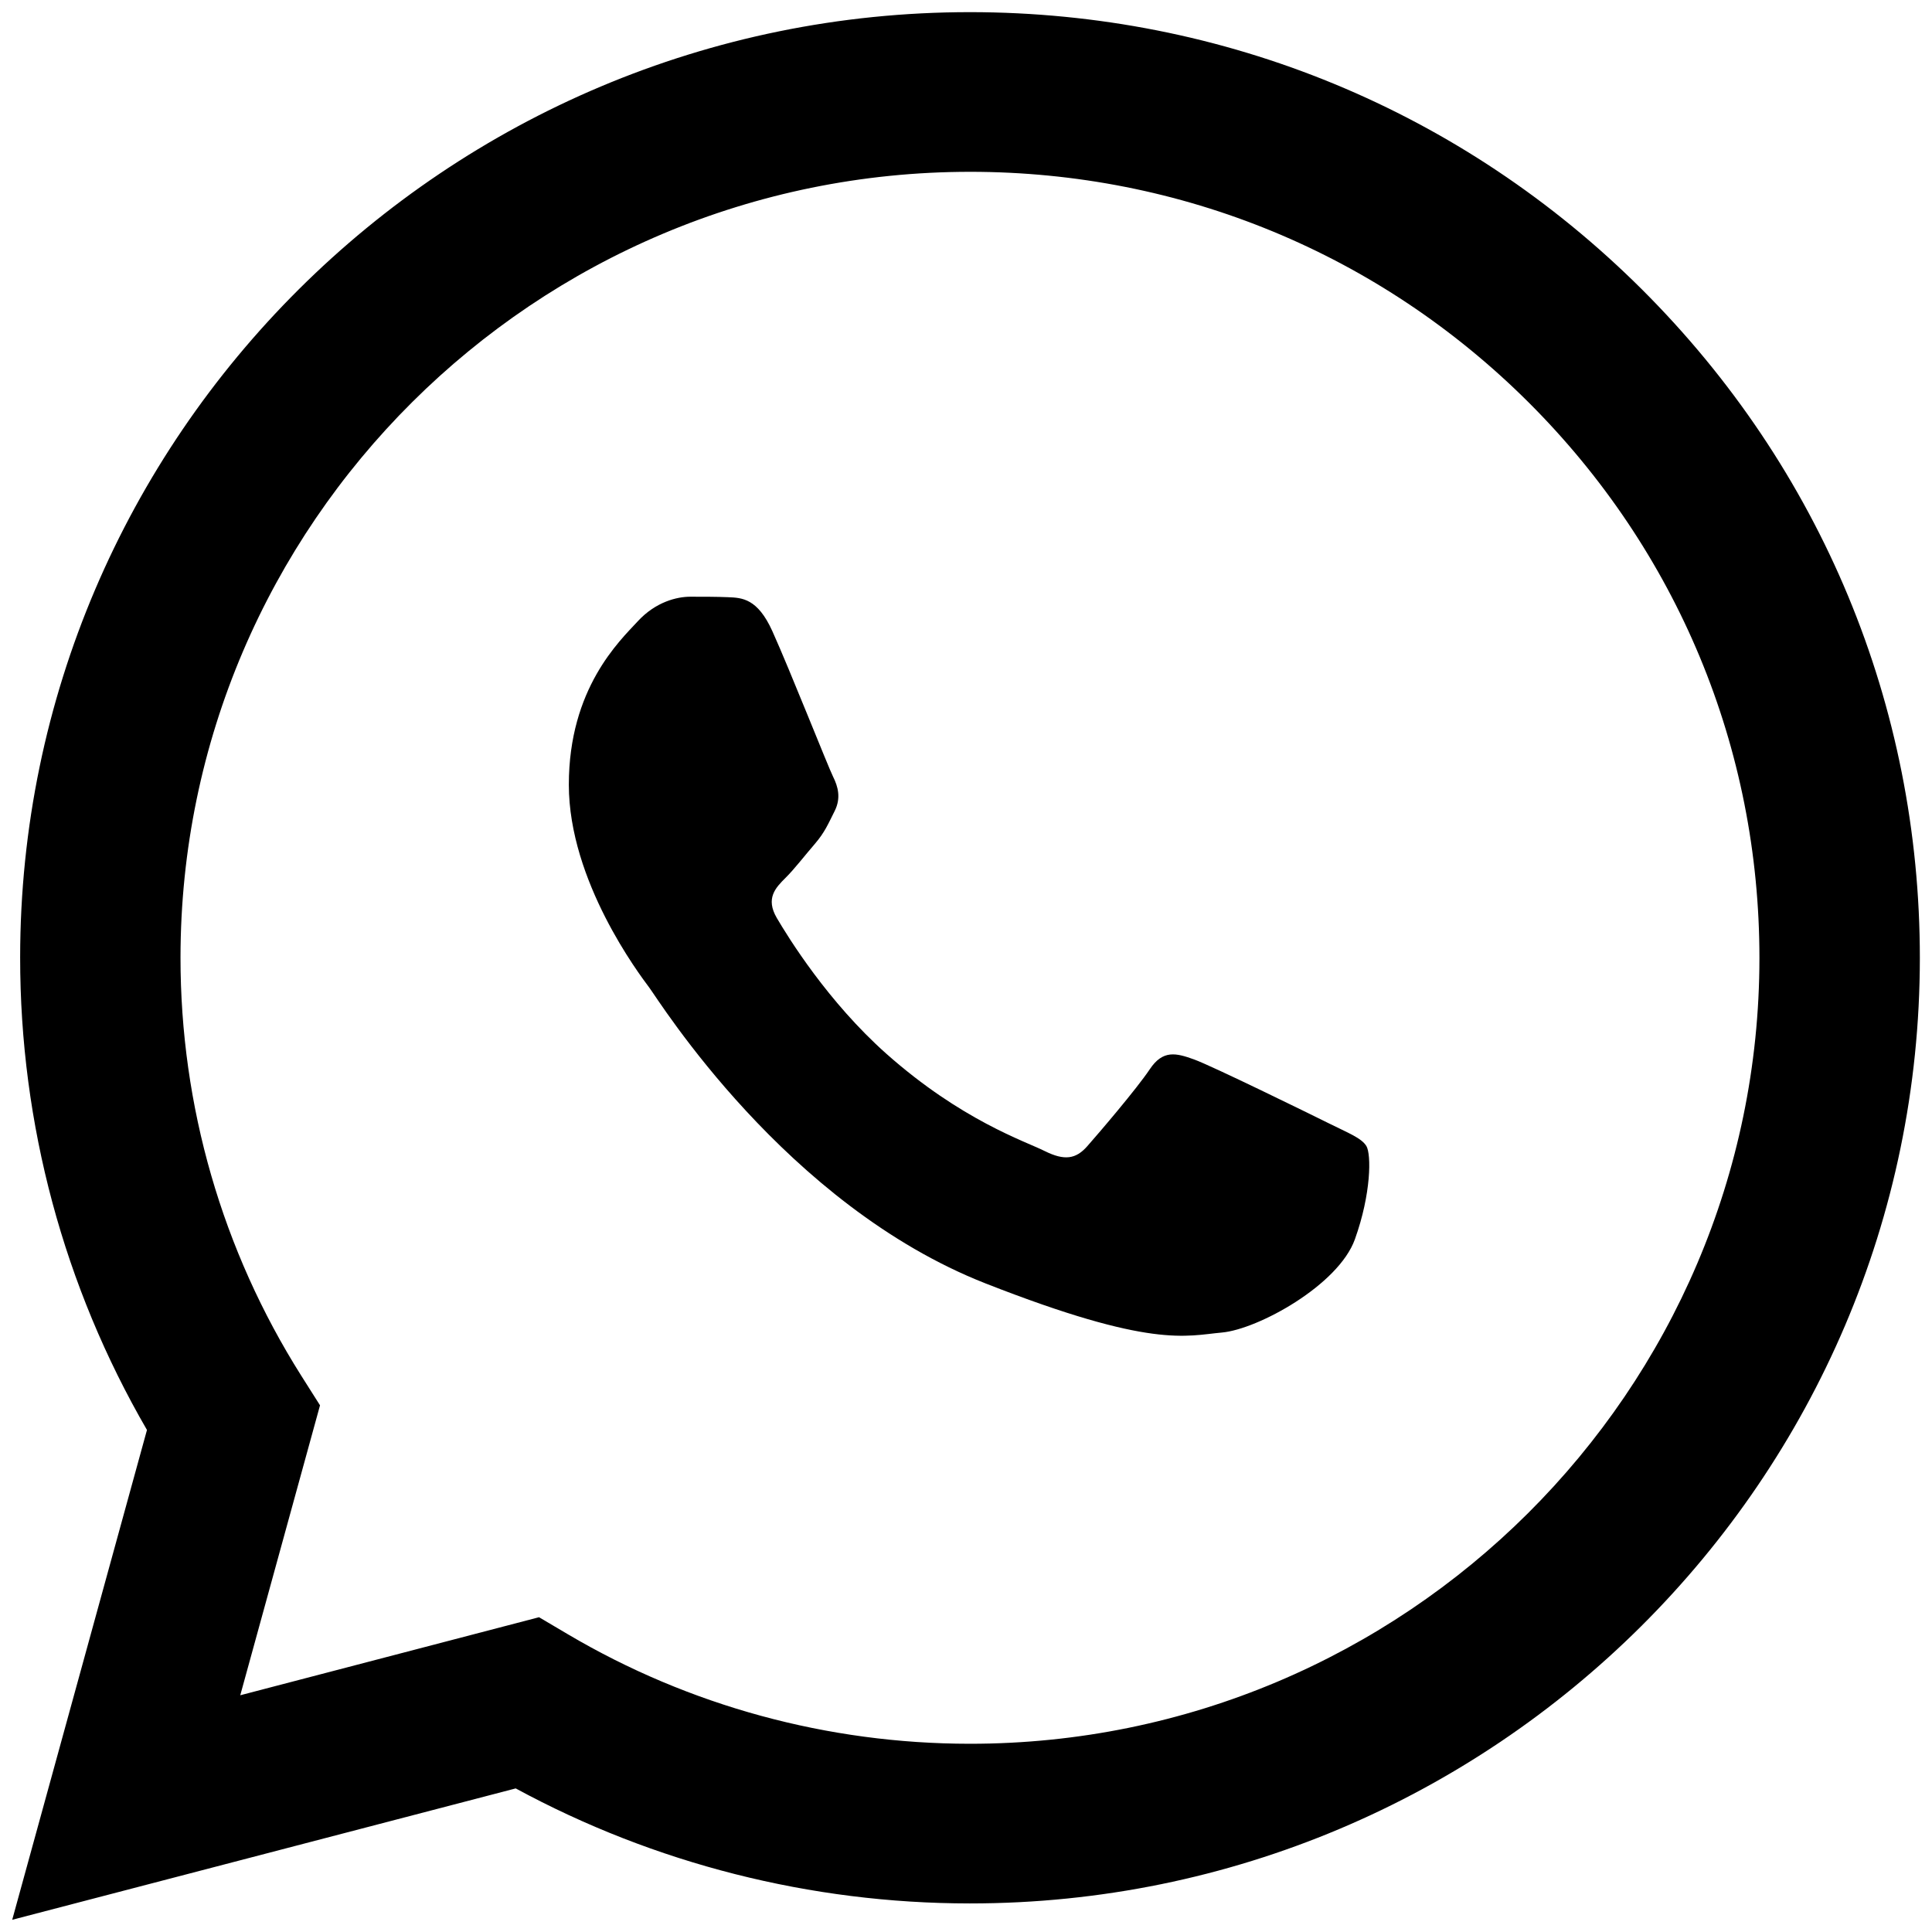 <?xml version="1.0" encoding="UTF-8"?> <svg xmlns="http://www.w3.org/2000/svg" width="28" height="28" viewBox="0 0 28 28" fill="none"><path d="M7.812 23.438L8.23 23.685C9.987 24.723 12 25.271 14.053 25.272H14.058C20.364 25.272 25.497 20.164 25.499 13.885C25.5 10.842 24.311 7.982 22.151 5.829C19.991 3.677 17.119 2.491 14.062 2.49C7.751 2.49 2.619 7.597 2.616 13.876C2.615 16.027 3.22 18.123 4.365 19.936L4.638 20.367L3.482 24.569L7.812 23.438ZM0.177 27.823L2.13 20.724C0.925 18.647 0.291 16.29 0.292 13.875C0.295 6.322 6.47 0.176 14.058 0.176C17.741 0.178 21.197 1.605 23.796 4.194C26.394 6.784 27.825 10.226 27.824 13.886C27.821 21.44 21.645 27.586 14.058 27.586C14.058 27.586 14.059 27.586 14.058 27.586H14.052C11.749 27.585 9.485 27.01 7.474 25.919L0.177 27.823Z" fill="black"></path><path fill-rule="evenodd" clip-rule="evenodd" d="M11.193 9.146C10.979 8.673 10.755 8.663 10.551 8.655C10.385 8.648 10.194 8.648 10.004 8.648C9.814 8.648 9.505 8.72 9.243 9.004C8.981 9.288 8.244 9.976 8.244 11.373C8.244 12.771 9.267 14.122 9.409 14.312C9.552 14.502 11.384 17.462 14.285 18.601C16.696 19.547 17.186 19.359 17.71 19.312C18.233 19.264 19.398 18.625 19.636 17.961C19.874 17.298 19.874 16.729 19.803 16.61C19.731 16.492 19.541 16.421 19.256 16.279C18.97 16.137 17.567 15.449 17.305 15.354C17.044 15.26 16.853 15.212 16.663 15.497C16.473 15.781 15.926 16.421 15.759 16.61C15.593 16.8 15.427 16.824 15.141 16.682C14.856 16.539 13.936 16.239 12.846 15.272C11.998 14.518 11.425 13.588 11.258 13.304C11.092 13.02 11.24 12.866 11.383 12.724C11.512 12.597 11.669 12.392 11.812 12.227C11.954 12.061 12.002 11.942 12.097 11.753C12.192 11.563 12.144 11.397 12.073 11.255C12.002 11.113 11.447 9.708 11.193 9.146" fill="black"></path></svg> 